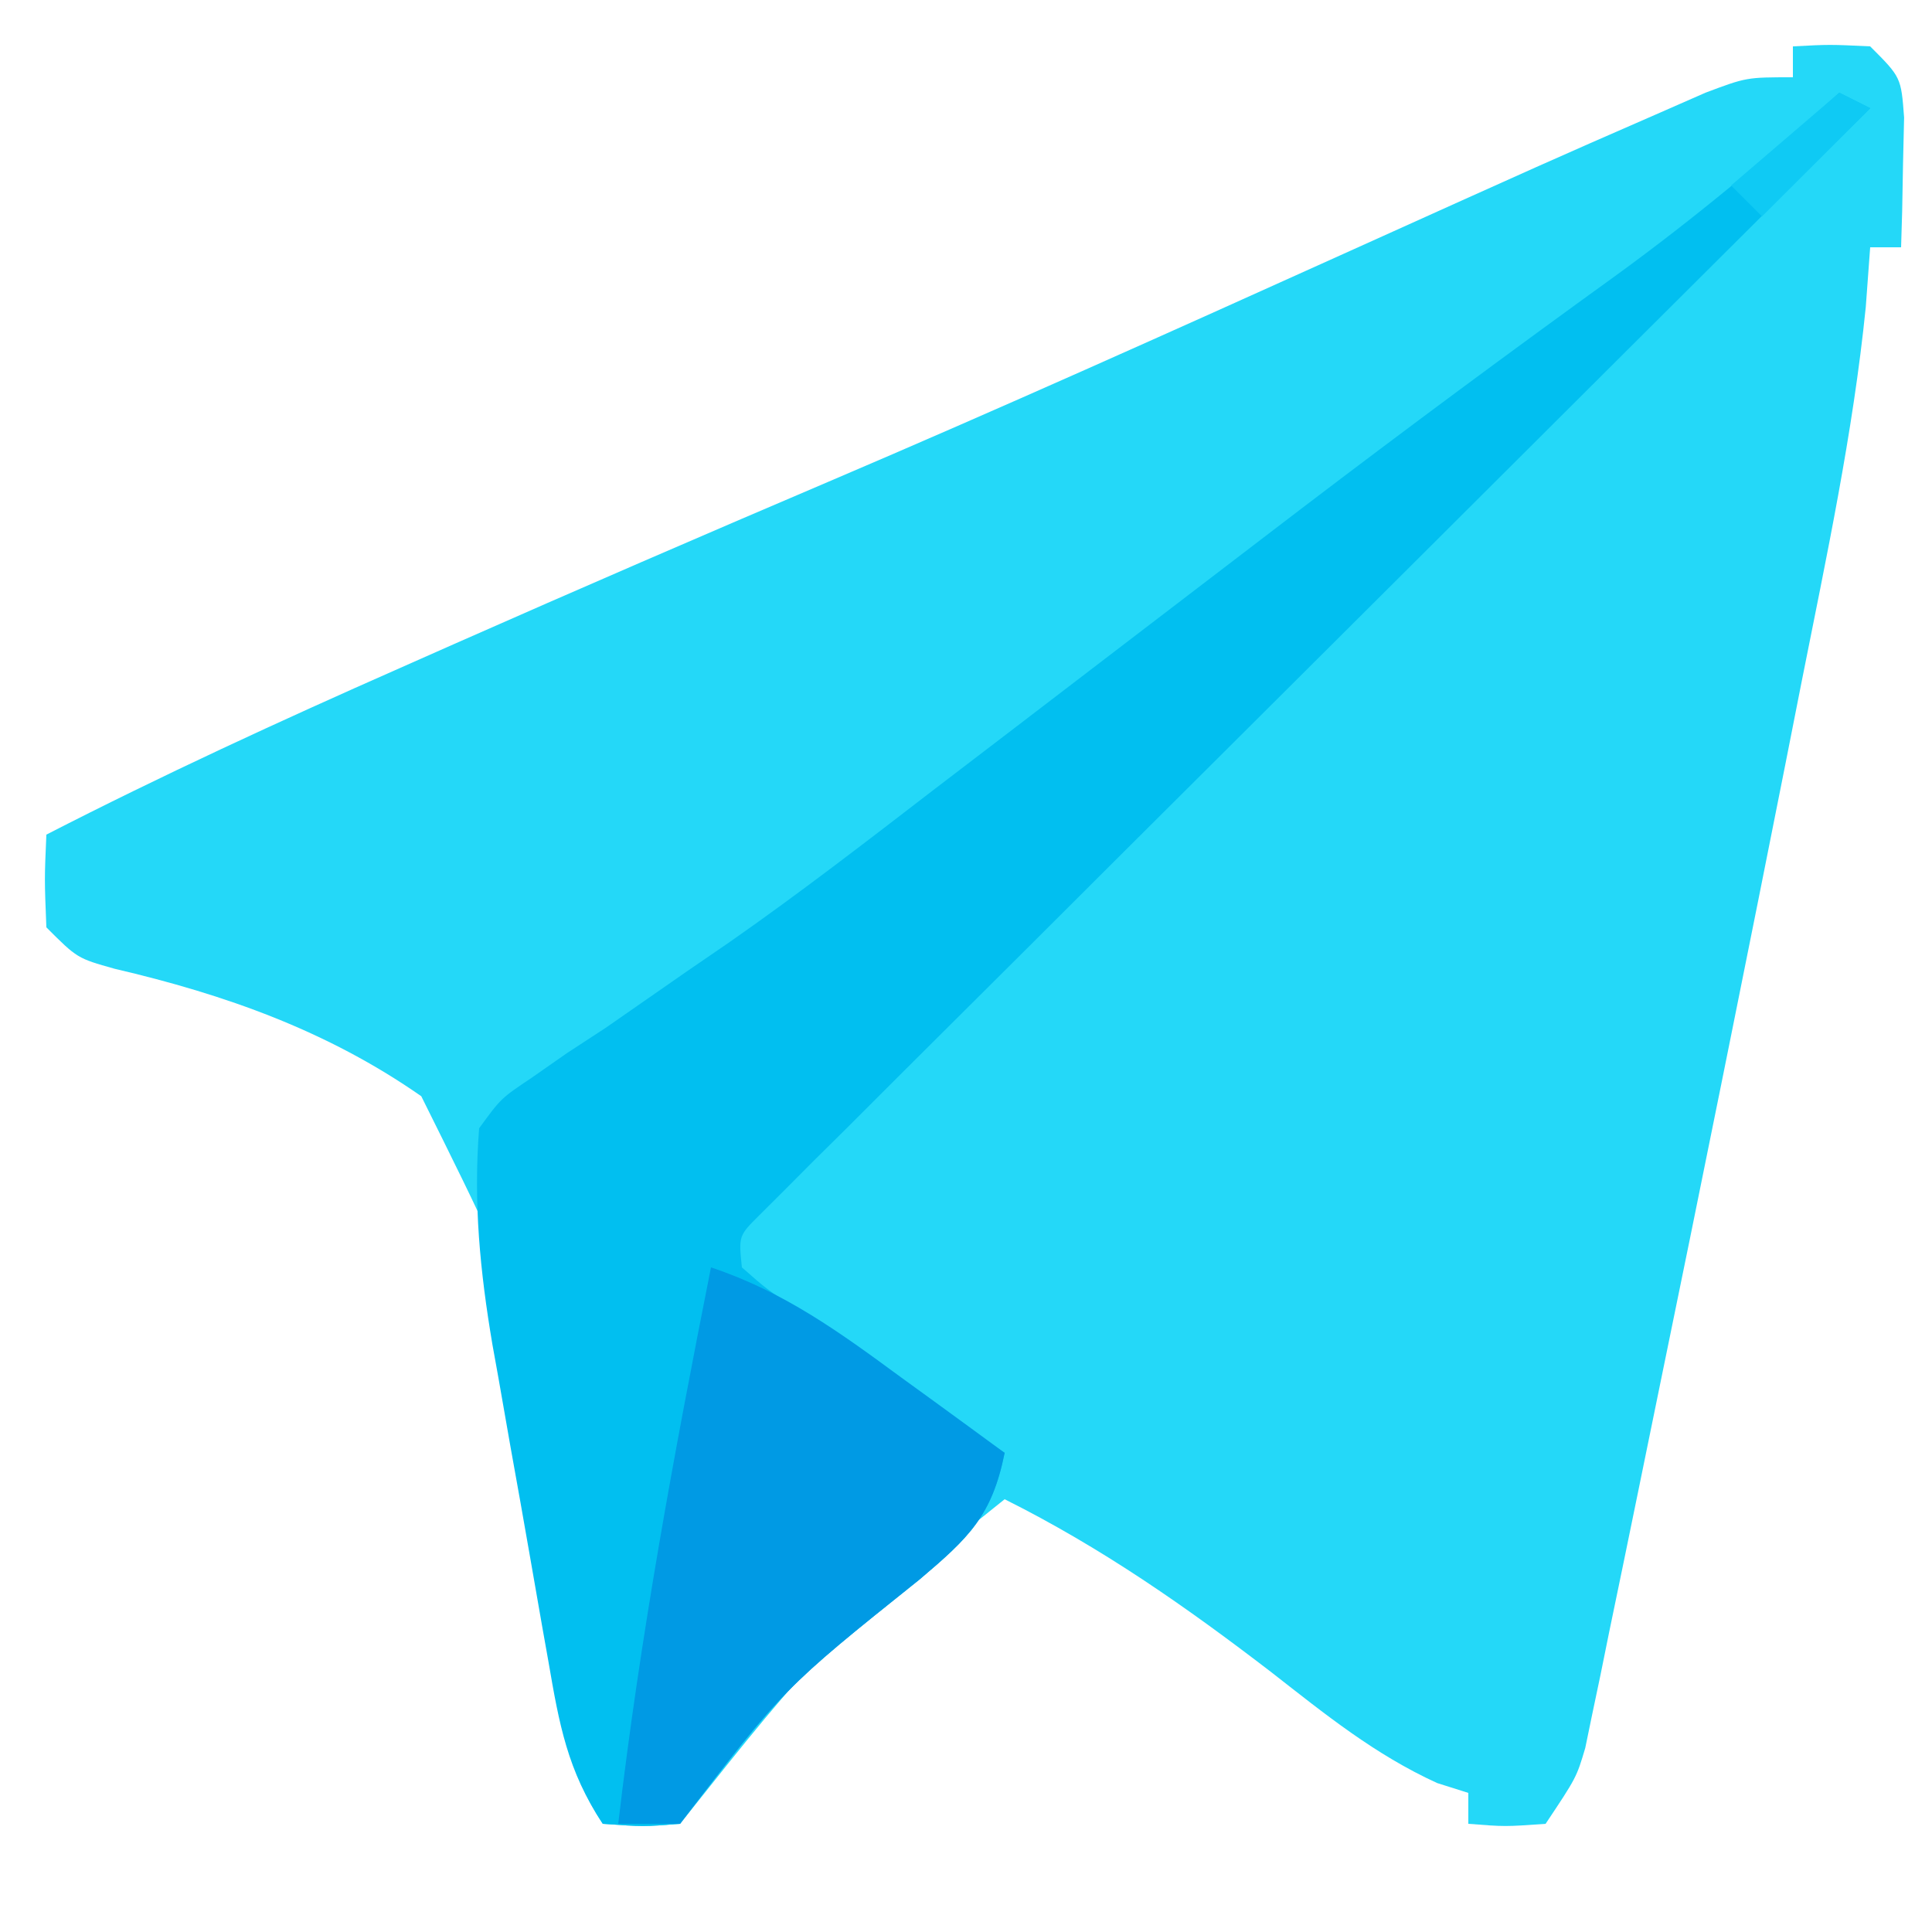 <?xml version="1.0" encoding="UTF-8"?>
<svg version="1.1" xmlns="http://www.w3.org/2000/svg" width="125" height="125">
<path d="M0 0 C2.375 -0.125 2.375 -0.125 5 0 C7 2 7 2 7.195 4.602 C7.172 5.599 7.149 6.597 7.125 7.625 C7.107 8.628 7.089 9.631 7.07 10.664 C7.047 11.435 7.024 12.206 7 13 C6.34 13 5.68 13 5 13 C4.859 14.914 4.859 14.914 4.715 16.867 C3.89 25.043 2.162 33.073 0.562 41.125 C0.212 42.902 -0.138 44.679 -0.489 46.456 C-1.647 52.306 -2.821 58.154 -4 64 C-4.216 65.07 -4.432 66.141 -4.654 67.244 C-5.994 73.88 -7.346 80.513 -8.711 87.144 C-9.153 89.295 -9.593 91.446 -10.031 93.598 C-10.647 96.616 -11.271 99.632 -11.898 102.648 C-12.081 103.553 -12.265 104.457 -12.453 105.389 C-12.628 106.219 -12.802 107.049 -12.982 107.904 C-13.131 108.626 -13.28 109.349 -13.434 110.093 C-14 112 -14 112 -16 115 C-18.625 115.188 -18.625 115.188 -21 115 C-21 114.34 -21 113.68 -21 113 C-21.665 112.79 -22.33 112.58 -23.016 112.363 C-27.053 110.519 -30.265 107.91 -33.75 105.188 C-39.296 100.931 -44.726 97.137 -51 94 C-62.832 103.48 -62.832 103.48 -72 115 C-74.375 115.188 -74.375 115.188 -77 115 C-79.571 111.143 -79.51 107.65 -79.848 103.16 C-80.668 84.165 -80.668 84.165 -88.744 67.926 C-94.81 63.695 -101.418 61.35 -108.589 59.678 C-111 59 -111 59 -113 57 C-113.125 53.875 -113.125 53.875 -113 51 C-105.507 47.154 -97.891 43.651 -90.188 40.25 C-89.006 39.726 -87.824 39.203 -86.606 38.663 C-78.549 35.102 -70.467 31.607 -62.364 28.153 C-51.289 23.429 -40.308 18.495 -29.334 13.541 C-15.749 7.412 -15.749 7.412 -8.938 4.438 C-7.853 3.962 -6.769 3.486 -5.652 2.996 C-3 2 -3 2 0 2 C0 1.34 0 0.68 0 0 Z " fill="#24D8F8" transform="translate(116,3)"/>
<path d="M0 0 C0.99 0.495 0.99 0.495 2 1 C1.085 1.91 0.171 2.82 -0.771 3.758 C-9.371 12.317 -17.965 20.881 -26.554 29.45 C-30.97 33.856 -35.389 38.26 -39.811 42.66 C-44.075 46.903 -48.335 51.15 -52.591 55.401 C-54.219 57.025 -55.849 58.648 -57.481 60.269 C-59.758 62.532 -62.029 64.801 -64.299 67.072 C-64.981 67.747 -65.664 68.423 -66.367 69.118 C-66.982 69.735 -67.596 70.352 -68.229 70.988 C-68.767 71.525 -69.305 72.061 -69.86 72.614 C-71.212 73.958 -71.212 73.958 -71 76 C-69.388 77.418 -69.388 77.418 -67.281 78.82 C-66.131 79.623 -66.131 79.623 -64.957 80.441 C-63.741 81.275 -63.741 81.275 -62.5 82.125 C-61.284 82.97 -61.284 82.97 -60.043 83.832 C-58.033 85.227 -56.018 86.616 -54 88 C-54.82 92.075 -56.31 93.485 -59.5 96.188 C-68.289 103.222 -68.289 103.222 -75 112 C-77.375 112.188 -77.375 112.188 -80 112 C-82.287 108.57 -82.825 105.523 -83.508 101.551 C-83.638 100.819 -83.769 100.088 -83.903 99.334 C-84.177 97.786 -84.447 96.237 -84.714 94.687 C-85.121 92.337 -85.542 89.99 -85.965 87.643 C-86.23 86.133 -86.494 84.623 -86.758 83.113 C-86.945 82.074 -86.945 82.074 -87.137 81.013 C-87.94 76.274 -88.379 71.807 -88 67 C-86.589 65.061 -86.589 65.061 -84.582 63.719 C-83.833 63.196 -83.084 62.672 -82.313 62.133 C-81.488 61.594 -80.663 61.055 -79.812 60.5 C-78.054 59.281 -76.298 58.059 -74.543 56.836 C-73.169 55.894 -73.169 55.894 -71.767 54.933 C-67.282 51.8 -62.959 48.462 -58.625 45.125 C-56.86 43.776 -55.094 42.427 -53.328 41.078 C-51.552 39.719 -49.776 38.36 -48 37 C-44.46 34.29 -40.918 31.581 -37.375 28.875 C-36.513 28.217 -35.651 27.558 -34.763 26.88 C-28.038 21.756 -21.245 16.728 -14.39 11.779 C-9.348 8.108 -4.628 4.18 0 0 Z " fill="#01BFF0" transform="translate(119,6)"/>
<path d="M0 0 C4.728 1.573 8.343 4.206 12.312 7.125 C12.958 7.593 13.603 8.061 14.268 8.543 C15.848 9.691 17.425 10.845 19 12 C18.18 16.075 16.69 17.485 13.5 20.188 C4.711 27.222 4.711 27.222 -2 36 C-3.32 36 -4.64 36 -6 36 C-4.585 23.88 -2.375 11.964 0 0 Z " fill="#009AE4" transform="translate(46,82)"/>
<path d="M0 0 C0.66 0.33 1.32 0.66 2 1 C-0.31 3.31 -2.62 5.62 -5 8 C-5.66 7.34 -6.32 6.68 -7 6 C-4.69 4.02 -2.38 2.04 0 0 Z " fill="#0FCAF4" transform="translate(119,6)"/>
</svg>
